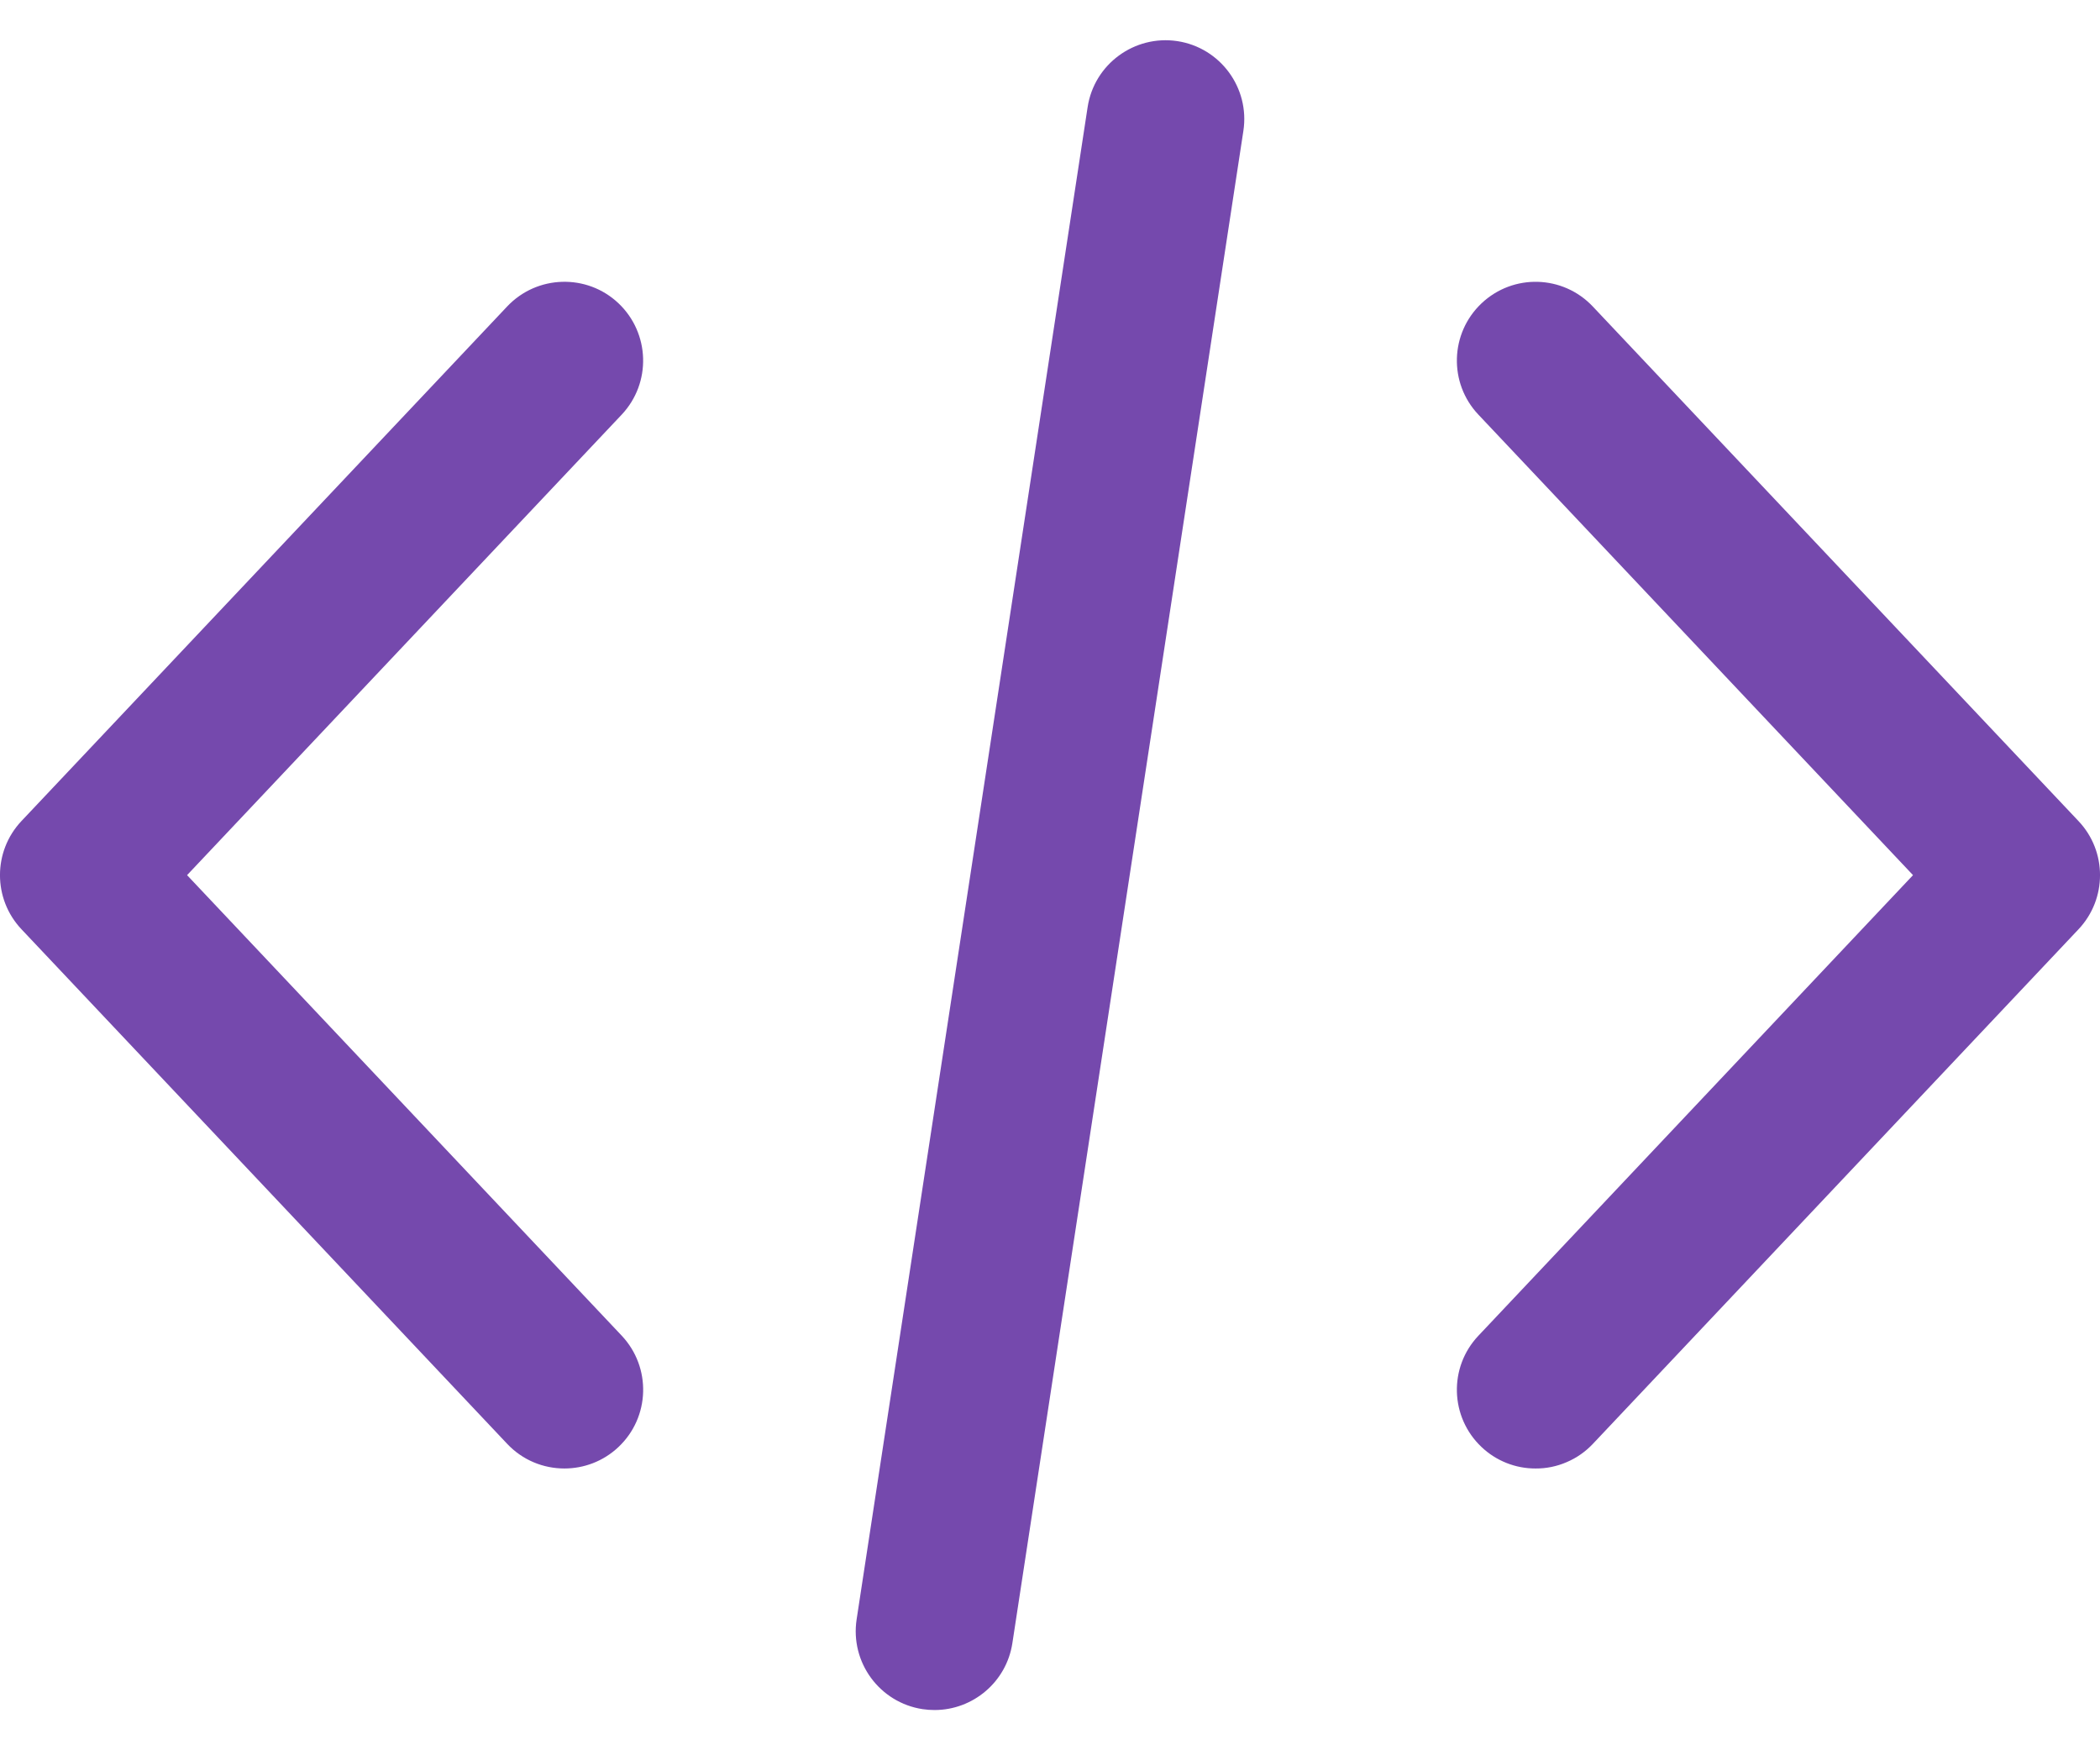 <svg width="24" height="20" viewBox="0 0 24 20" fill="none" xmlns="http://www.w3.org/2000/svg">
<path d="M23.755 9.383L18.204 3.503C17.863 3.141 17.294 3.124 16.932 3.466C16.571 3.807 16.554 4.377 16.896 4.738L21.863 10L16.896 15.263C16.554 15.624 16.571 16.194 16.932 16.535C17.099 16.693 17.32 16.781 17.55 16.78C17.672 16.781 17.794 16.756 17.906 16.707C18.019 16.659 18.12 16.588 18.204 16.499L23.755 10.618C24.082 10.271 24.082 9.729 23.755 9.383ZM7.105 15.262L2.138 10L7.105 4.738C7.446 4.376 7.429 3.807 7.068 3.465C6.707 3.124 6.137 3.141 5.796 3.502L0.245 9.382C-0.082 9.729 -0.082 10.271 0.245 10.618L5.796 16.498C5.973 16.686 6.211 16.78 6.45 16.78C6.672 16.78 6.894 16.699 7.068 16.535C7.43 16.194 7.446 15.624 7.105 15.262ZM13.456 0.47C12.965 0.396 12.505 0.733 12.43 1.224L9.79 18.504C9.715 18.996 10.053 19.455 10.544 19.53C10.59 19.537 10.636 19.54 10.681 19.54C11.118 19.54 11.502 19.221 11.57 18.776L14.21 1.496C14.285 1.005 13.947 0.545 13.456 0.47Z" fill="#7549AD"/>
</svg>
